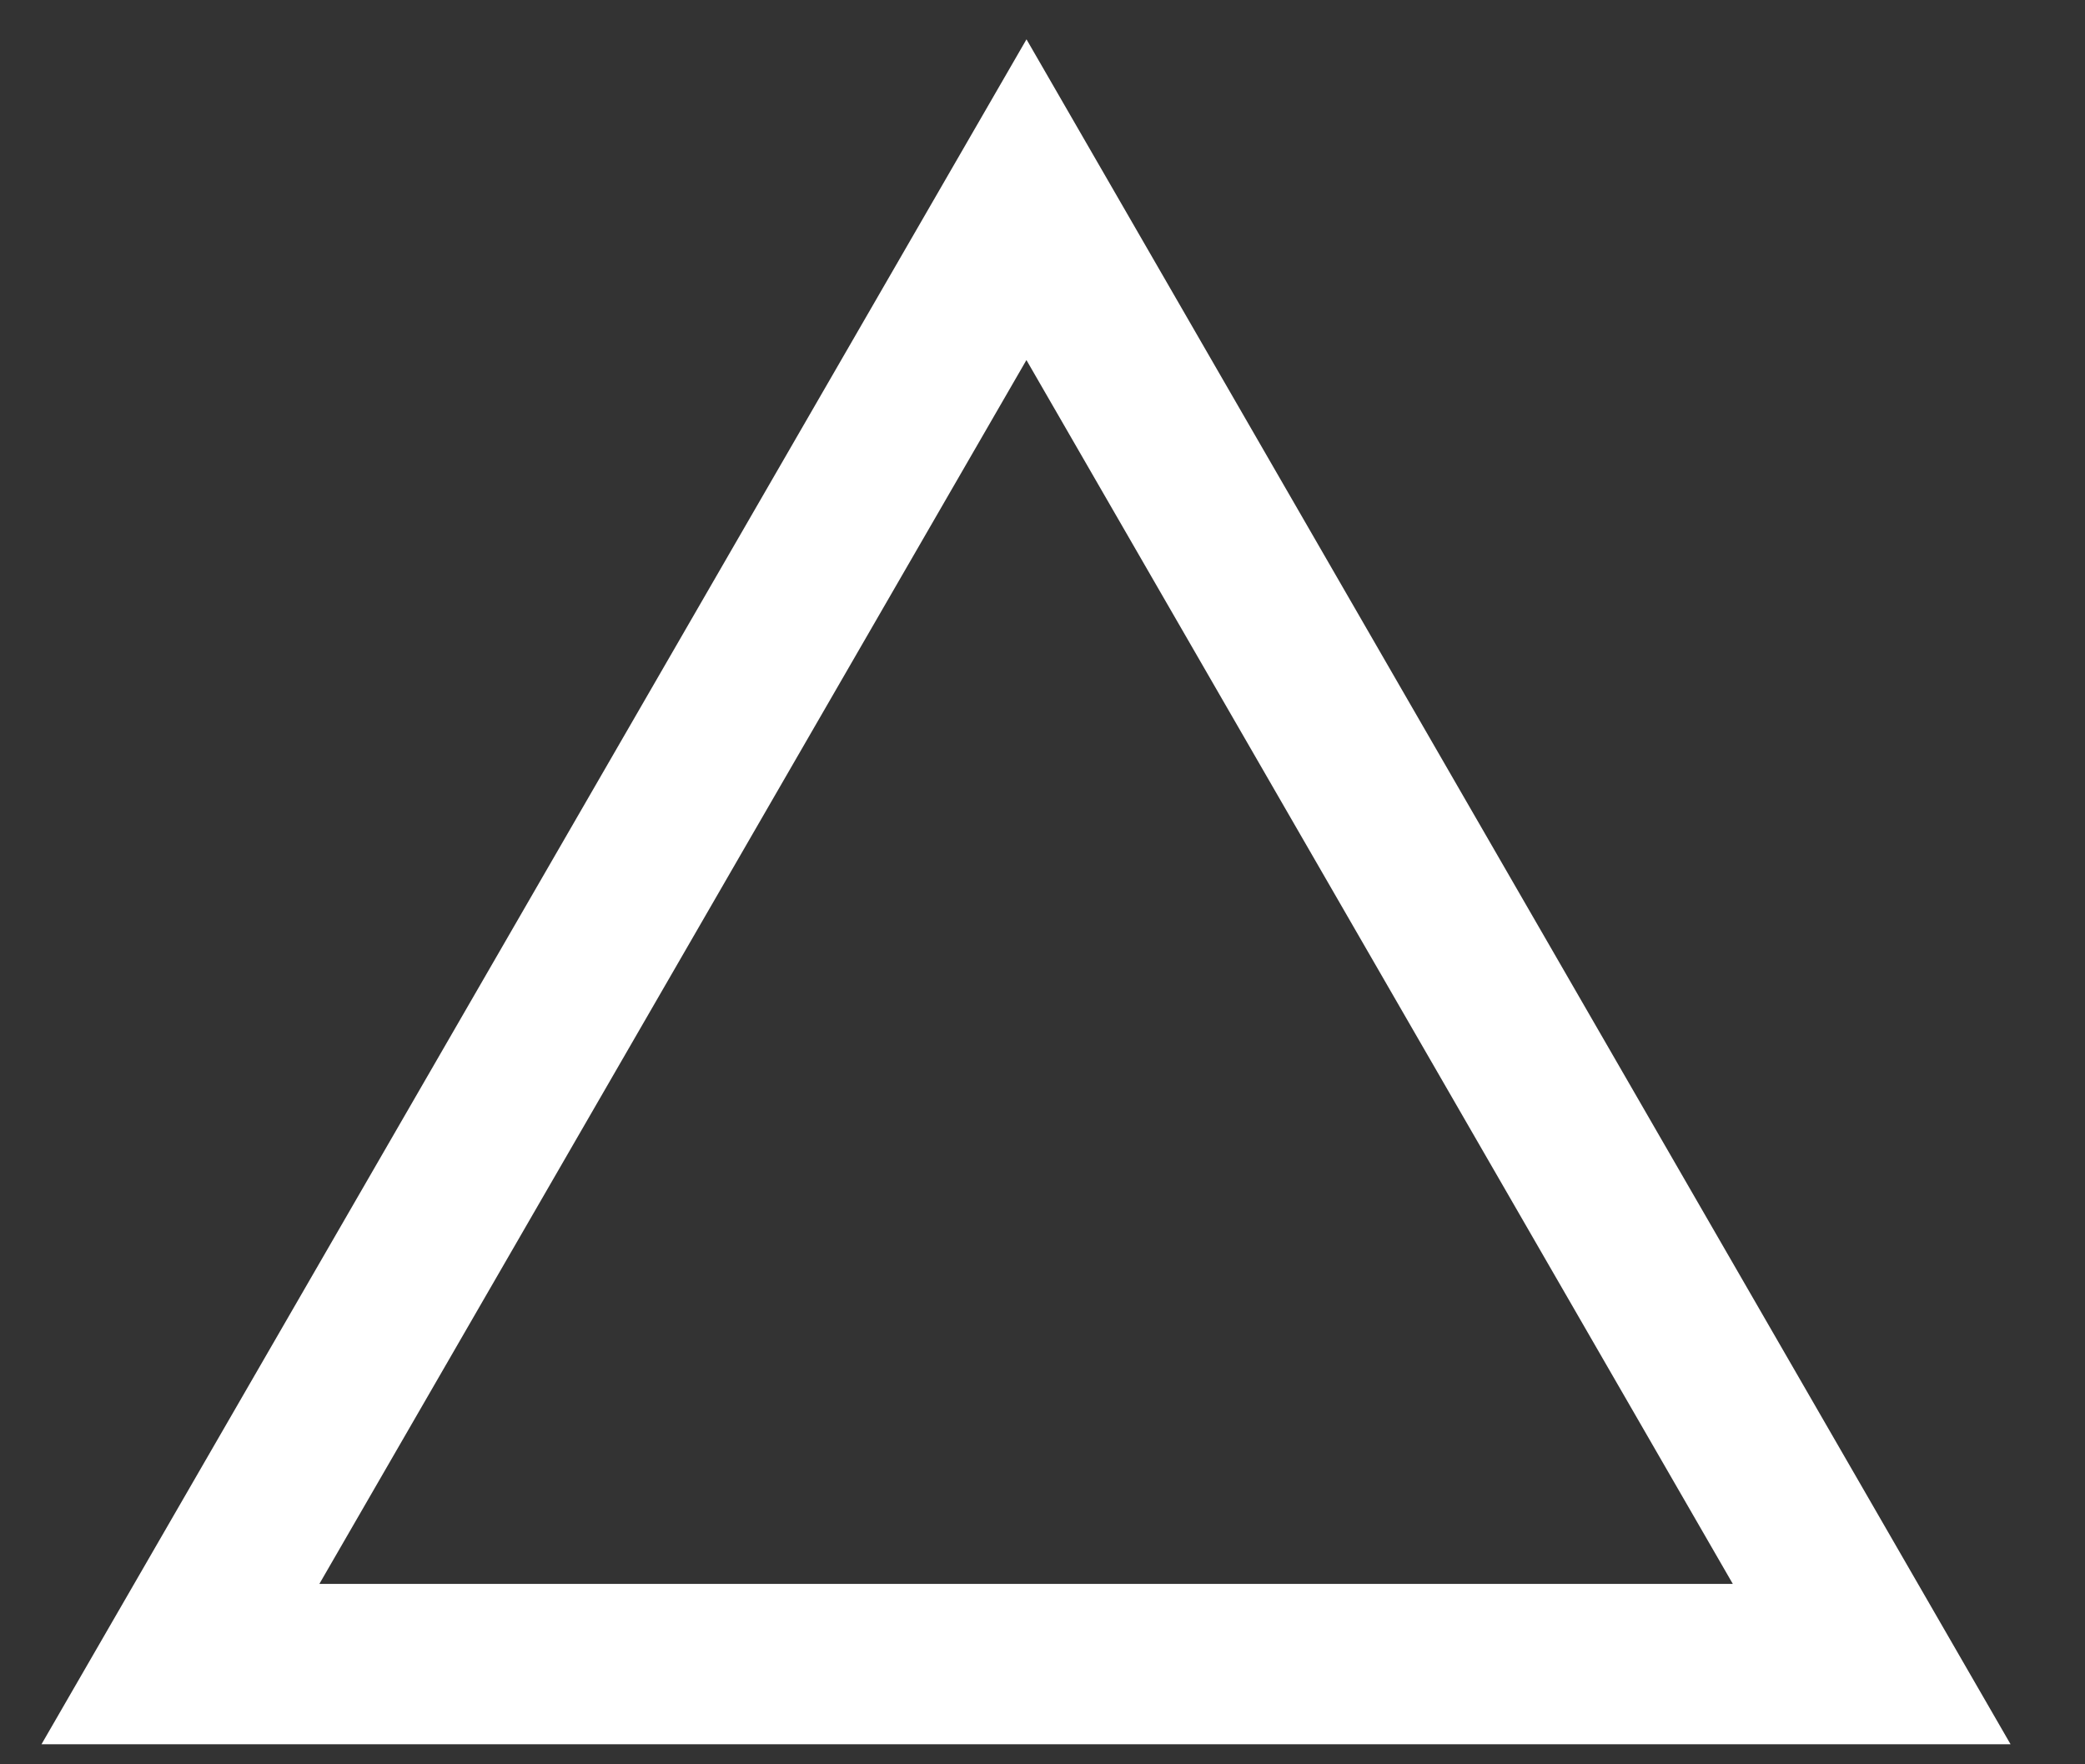 <?xml version="1.0" encoding="UTF-8"?> <svg xmlns="http://www.w3.org/2000/svg" width="26" height="22" viewBox="0 0 26 22" fill="none"><rect x="0" y="0" width="26" height="22" fill="#333333" stroke="none"/><path d="M12.8 2.49L2.25 20.75H23.34L12.8 2.49Z" stroke="white" stroke-width="2" stroke-miterlimit="10"></path></svg> 